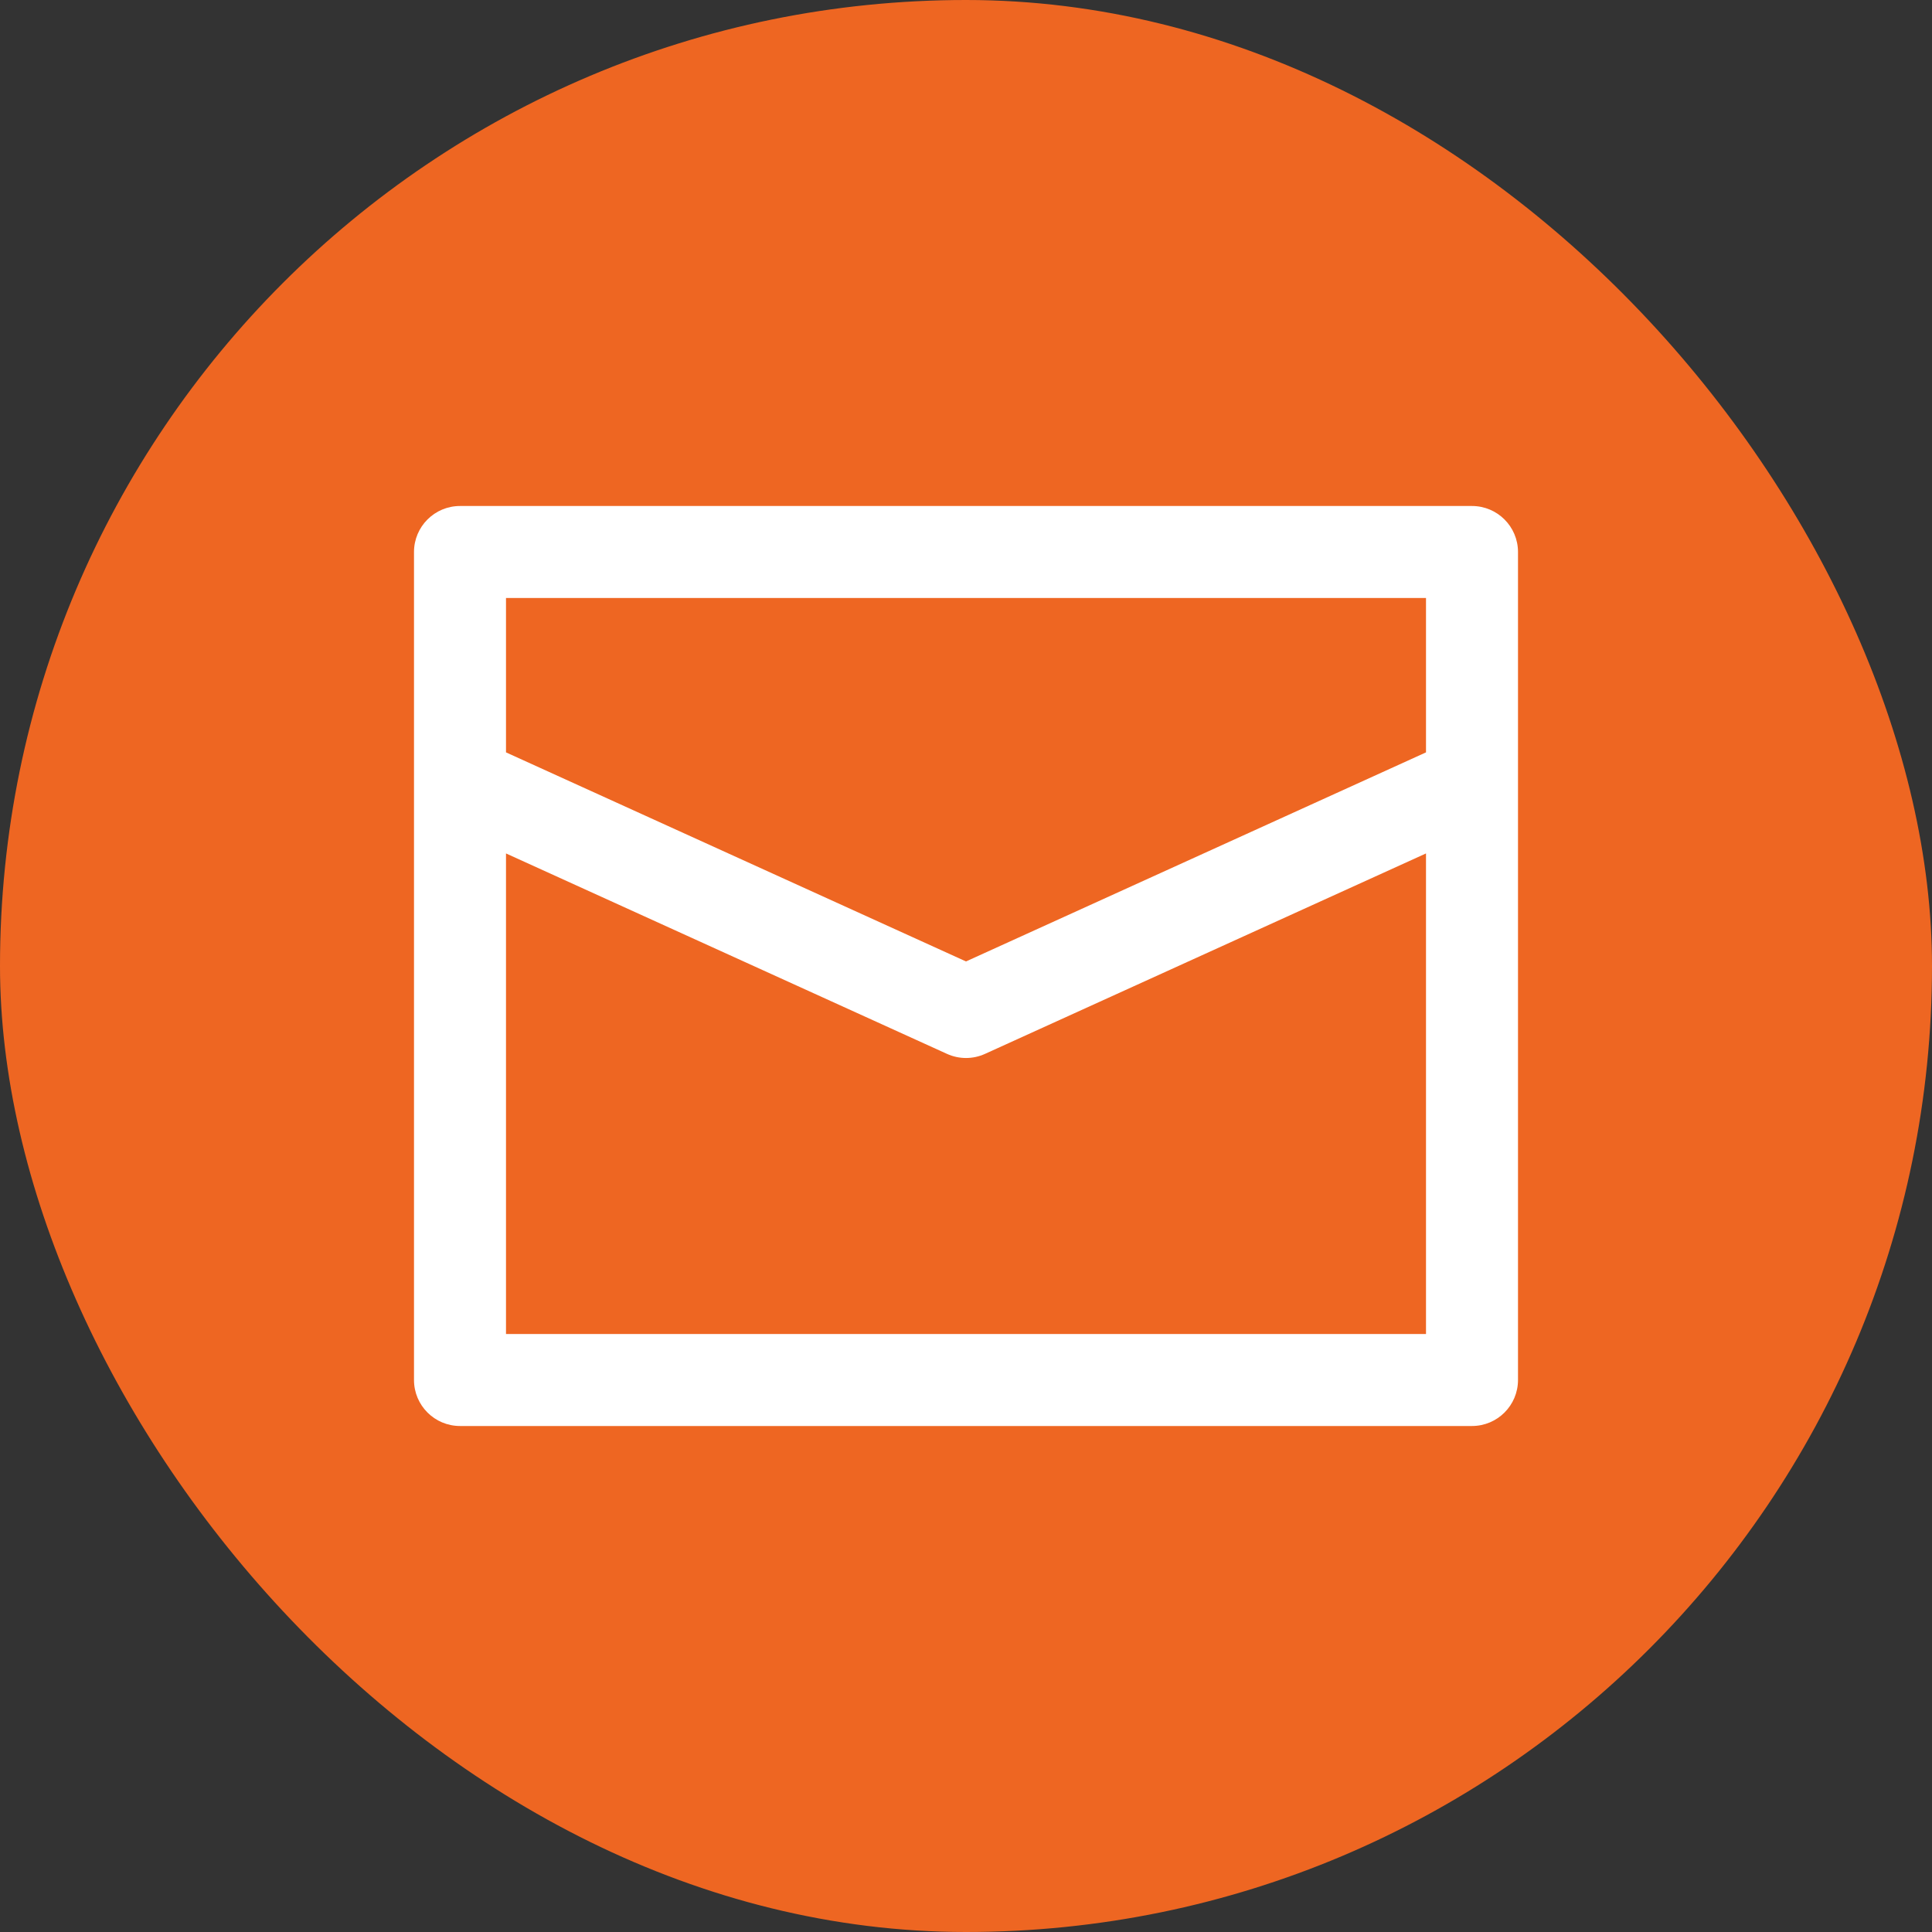 <svg width="42" height="42" viewBox="0 0 42 42" fill="none" xmlns="http://www.w3.org/2000/svg">
<rect x="0" y="0" width="42" height="42" fill="#333333" stroke="none"/>
<rect width="42" height="42" rx="21" fill="#EE6622"/>
<path fill-rule="evenodd" clip-rule="evenodd" d="M10 31C9.448 31 9 30.552 9 30V12C9 11.448 9.448 11 10 11H32C32.552 11 33 11.448 33 12V30C33 30.552 32.552 31 32 31H10ZM31 16.356V13H11V16.356L21 20.901L31 16.356ZM31 18.553L21.414 22.91C21.151 23.03 20.849 23.03 20.586 22.91L11 18.553V29H31V18.553Z" fill="white"/>
</svg>
